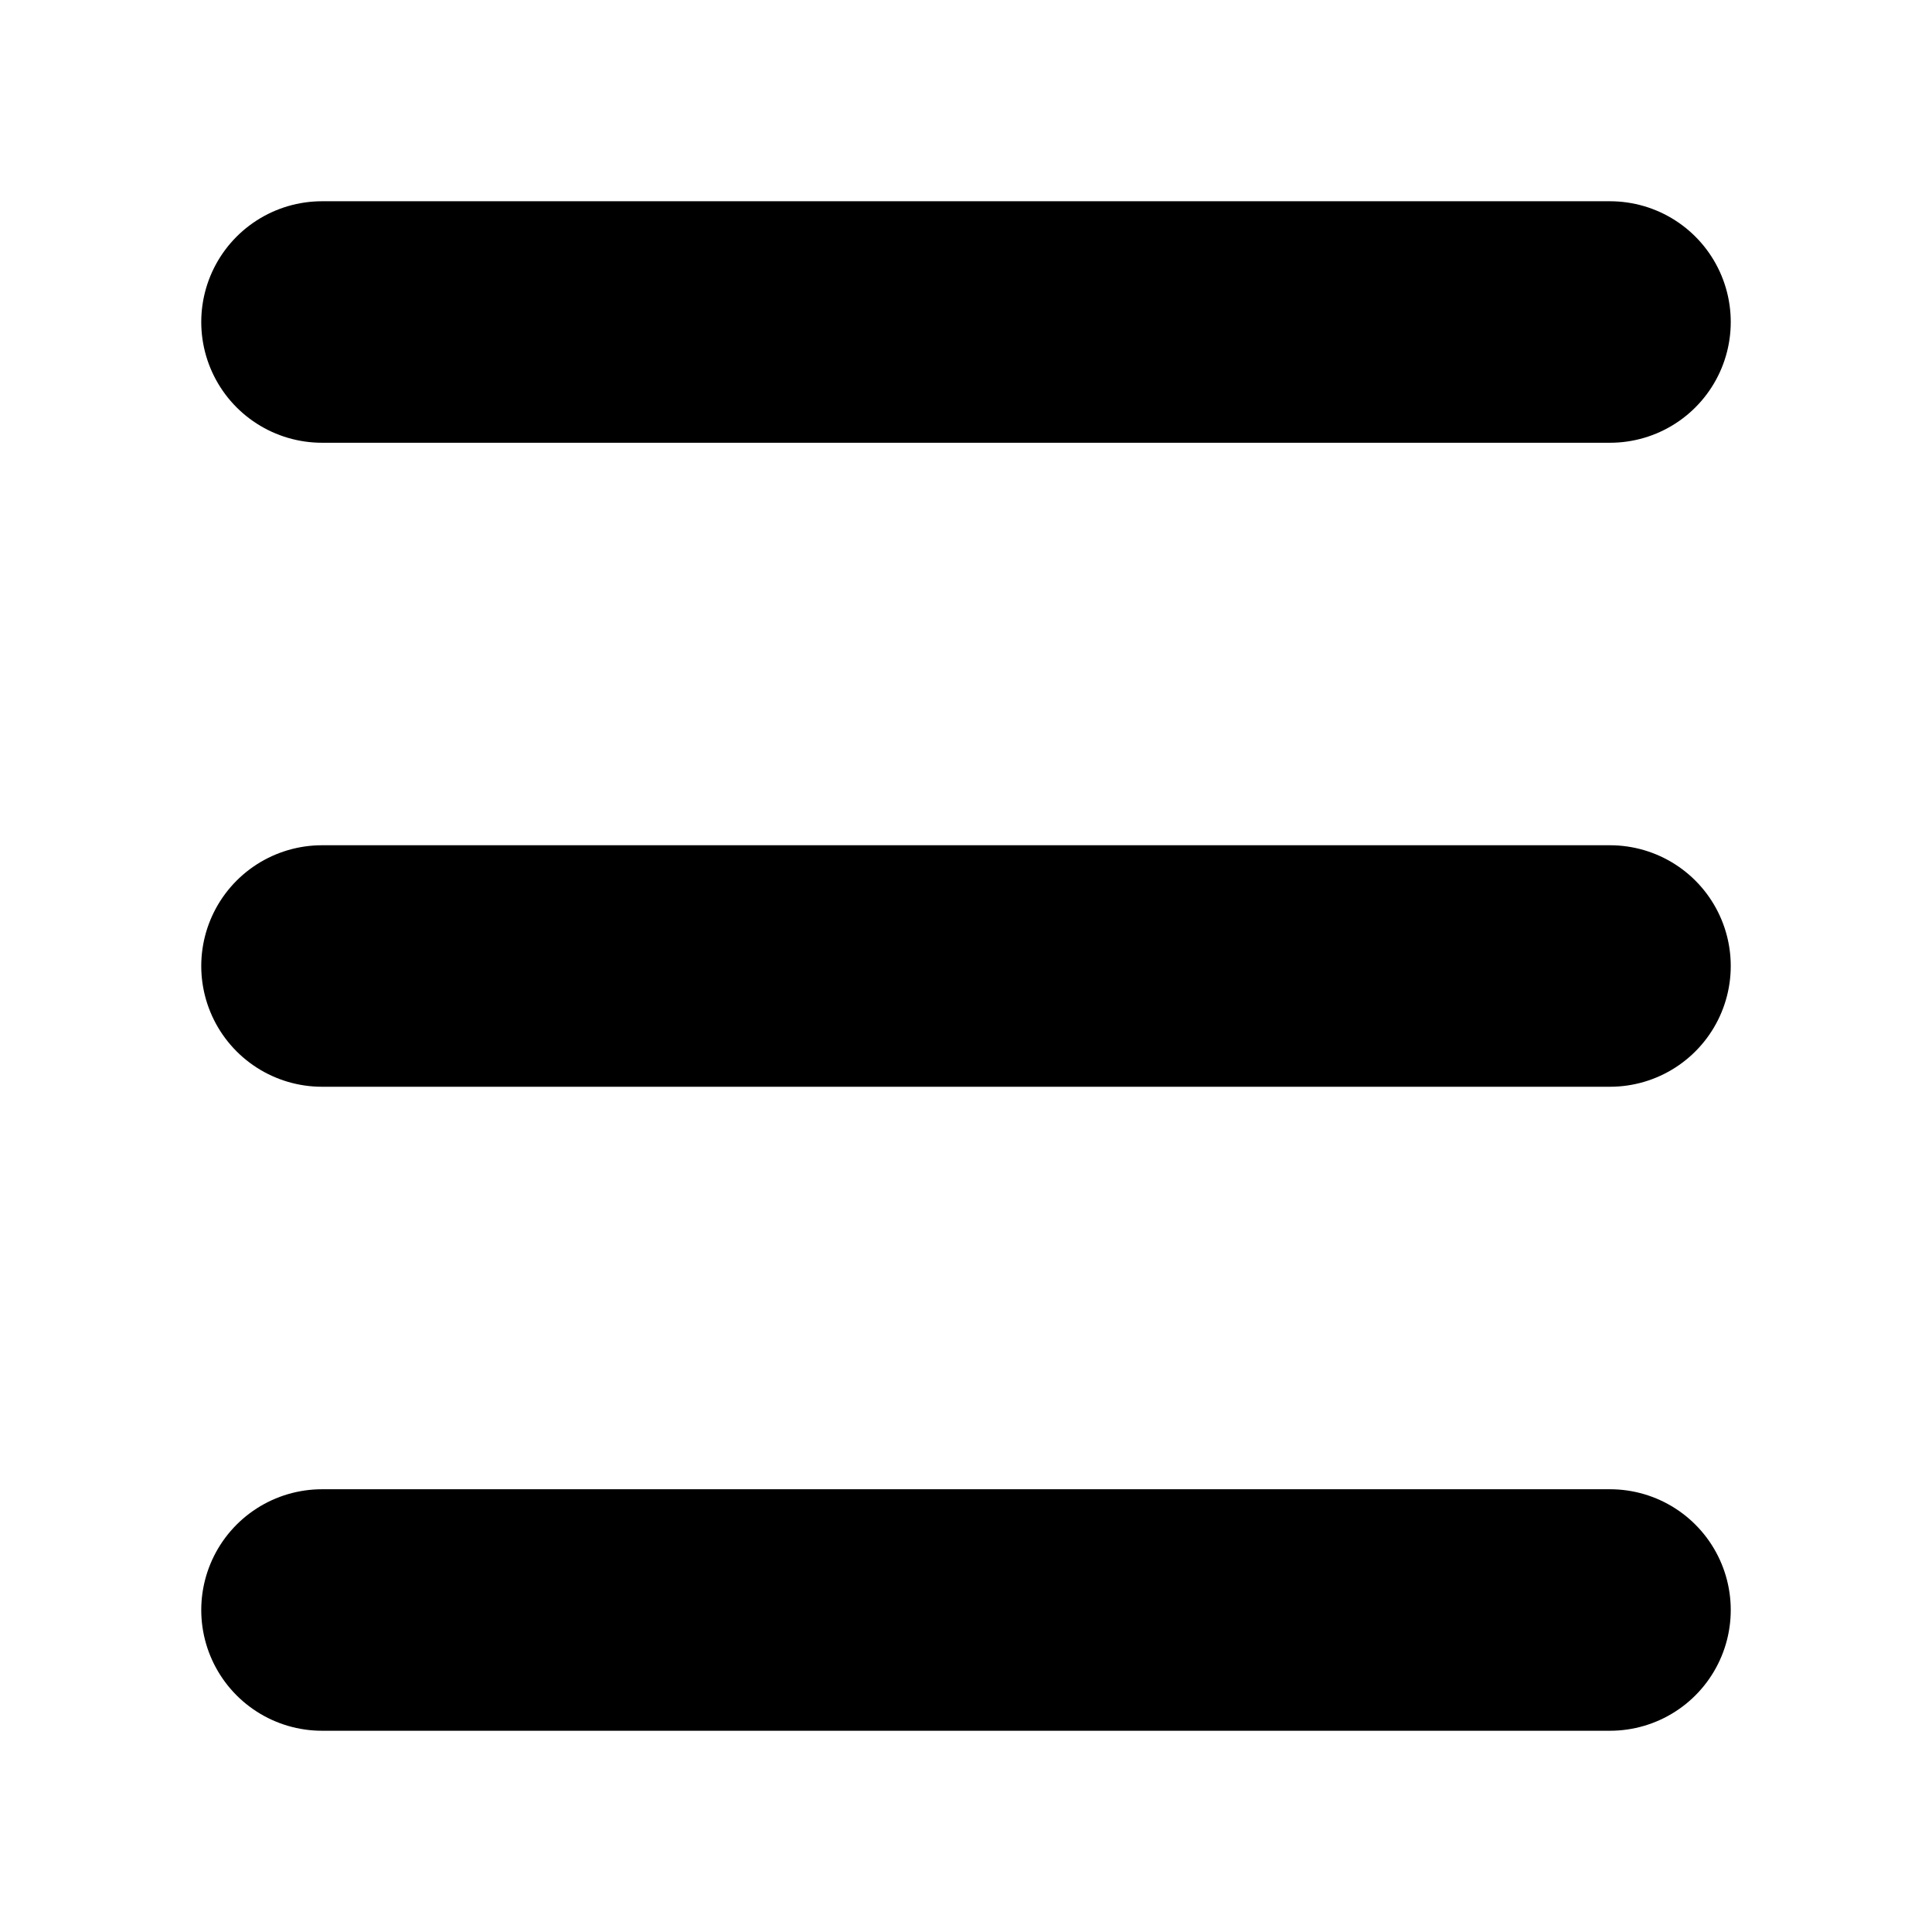 <svg width="24" height="24" viewBox="0 0 24 24" fill="none" xmlns="http://www.w3.org/2000/svg">
<path d="M4 20H20" stroke="black" stroke-width="3" stroke-linecap="round" stroke-linejoin="round"/>
<path d="M4 12H20" stroke="black" stroke-width="3" stroke-linecap="round" stroke-linejoin="round"/>
<path d="M4 4H20" stroke="black" stroke-width="3" stroke-linecap="round" stroke-linejoin="round"/>
</svg>
